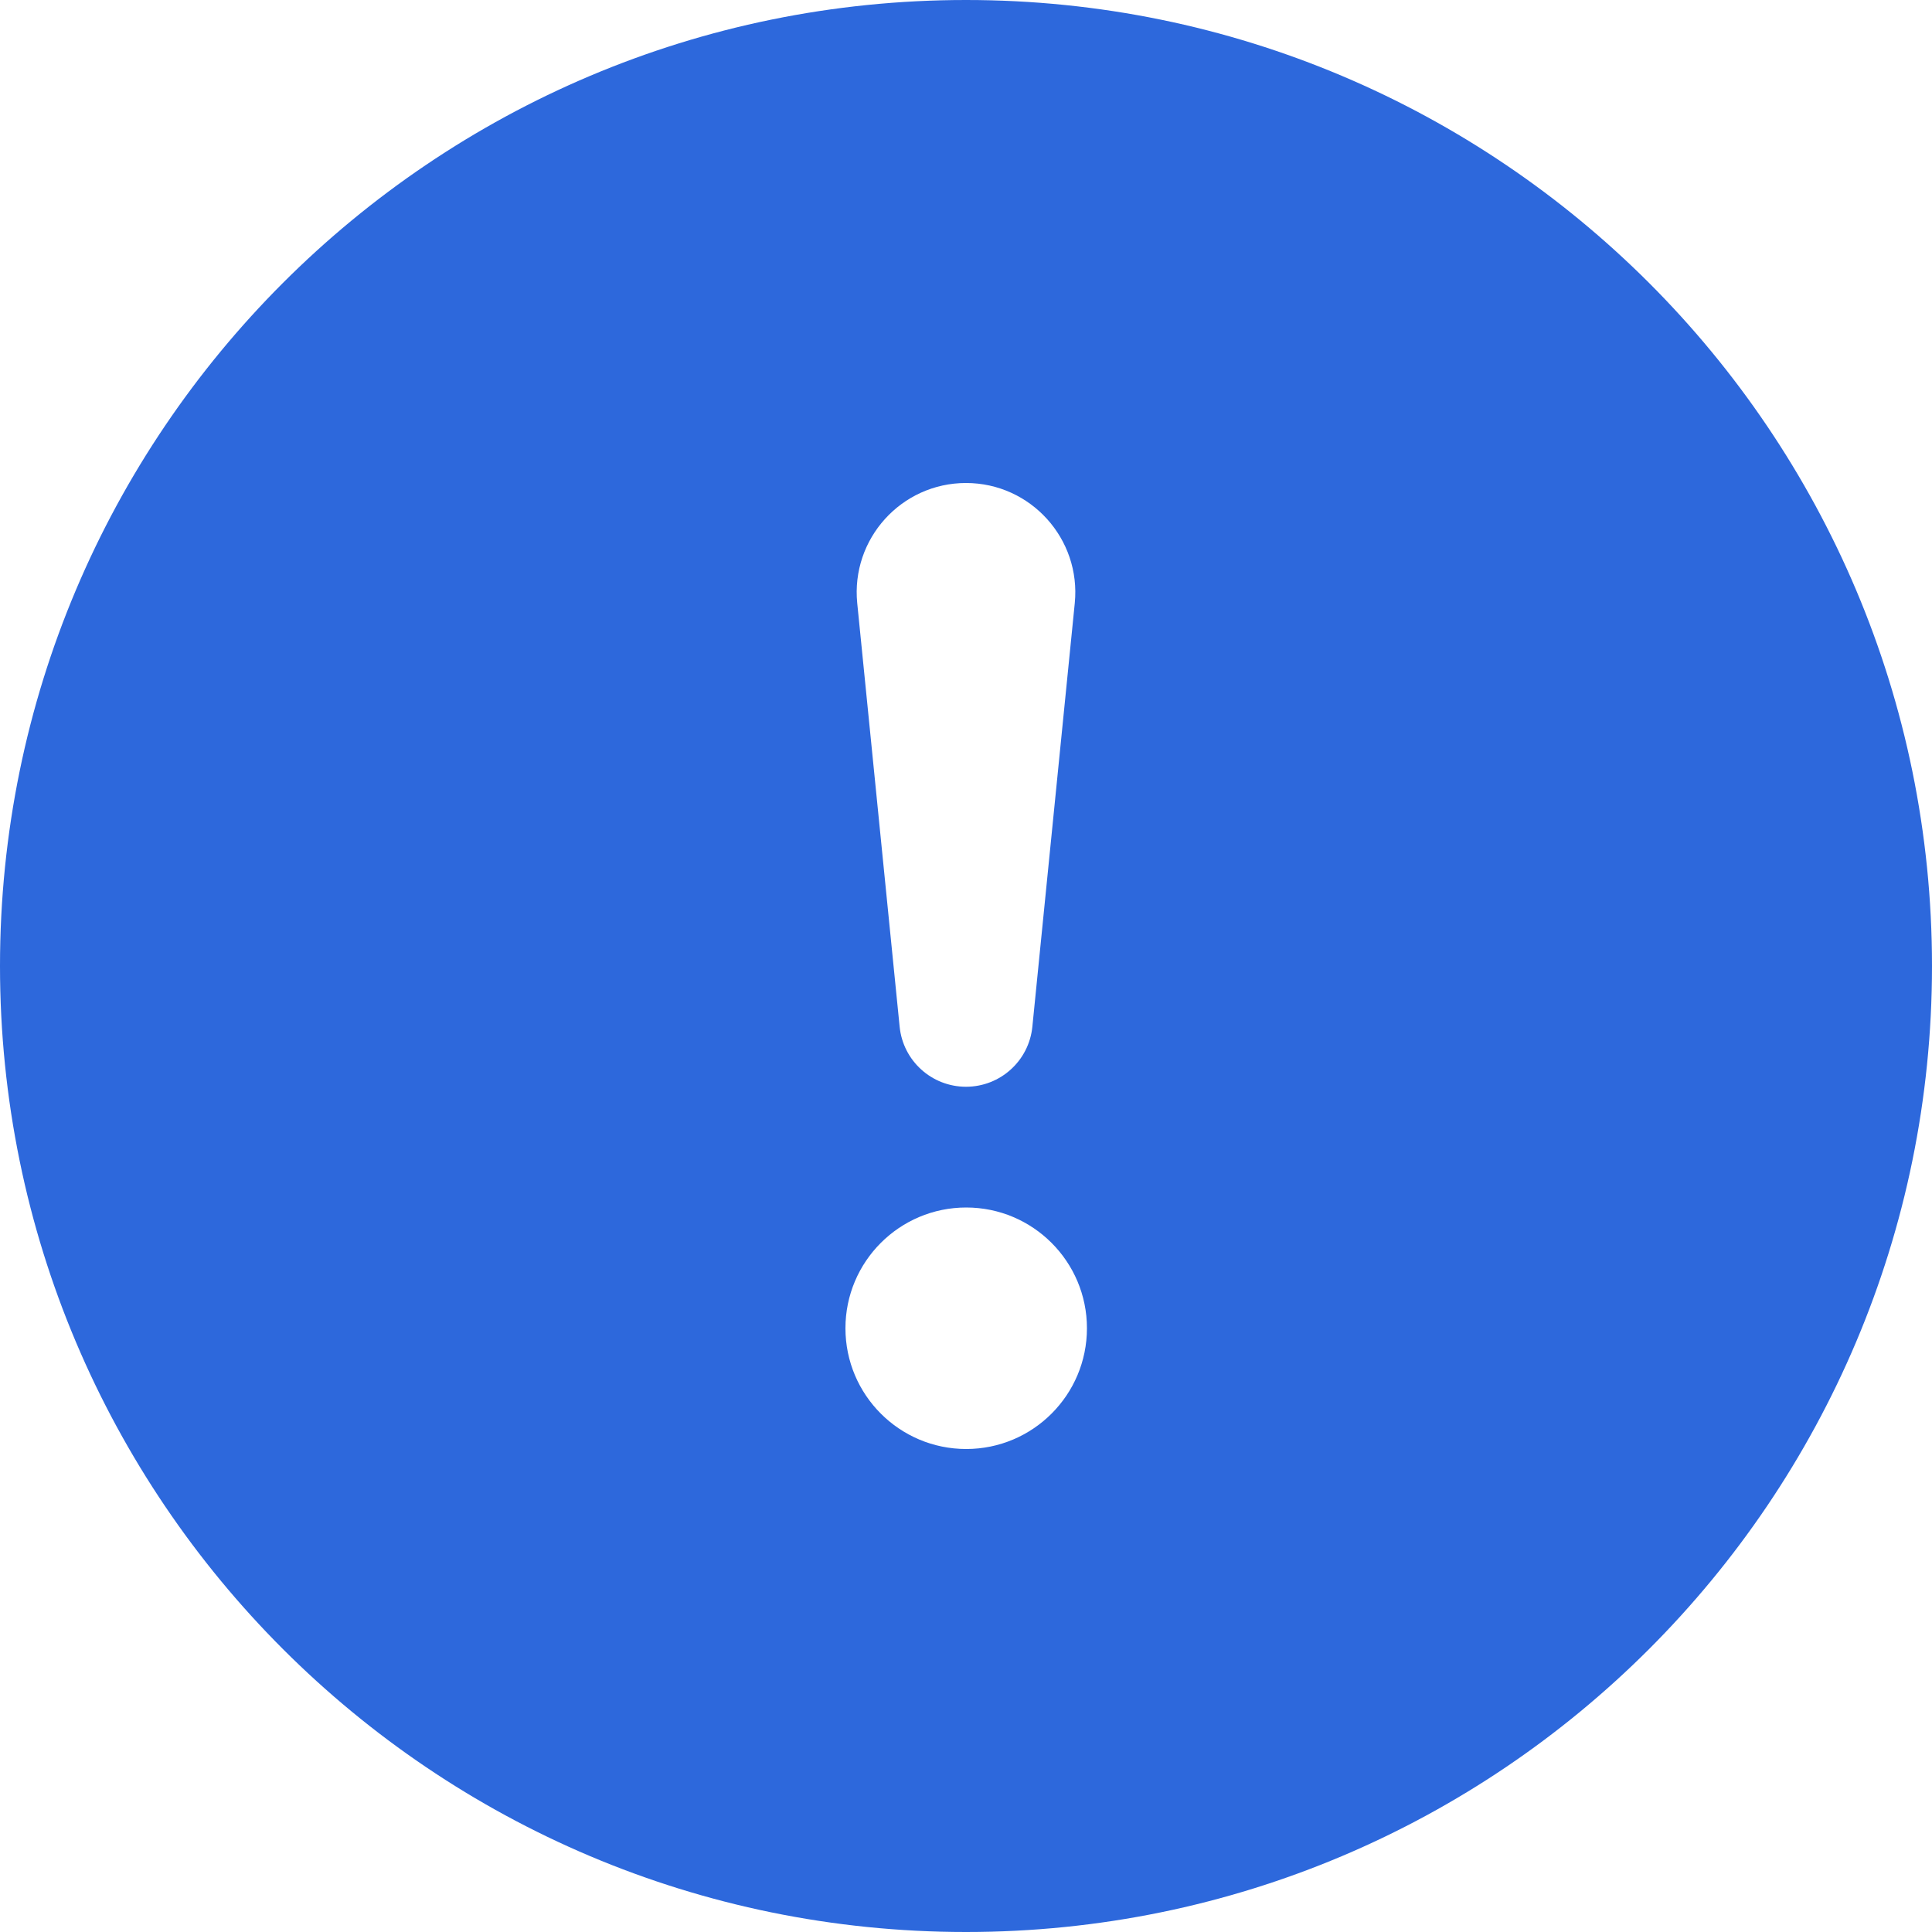 <svg width="20" height="20" viewBox="0 0 20 20" fill="none" xmlns="http://www.w3.org/2000/svg">
<g id="IC/16/!">
<path id="Subtract" d="M20 10C20 15.523 15.523 20 10 20C4.477 20 0 15.523 0 10C0 4.477 4.477 0 10 0C15.523 0 20 4.477 20 10ZM10 5C9.331 5 8.808 5.578 8.874 6.244L9.313 10.628C9.348 10.981 9.645 11.25 10 11.25C10.355 11.25 10.652 10.981 10.687 10.628L11.126 6.244C11.192 5.578 10.669 5 10 5ZM10.002 12.5C9.312 12.5 8.752 13.06 8.752 13.75C8.752 14.44 9.312 15 10.002 15C10.692 15 11.252 14.44 11.252 13.75C11.252 13.06 10.692 12.5 10.002 12.5Z" fill="#2D68DC"/>
</g>
</svg>

